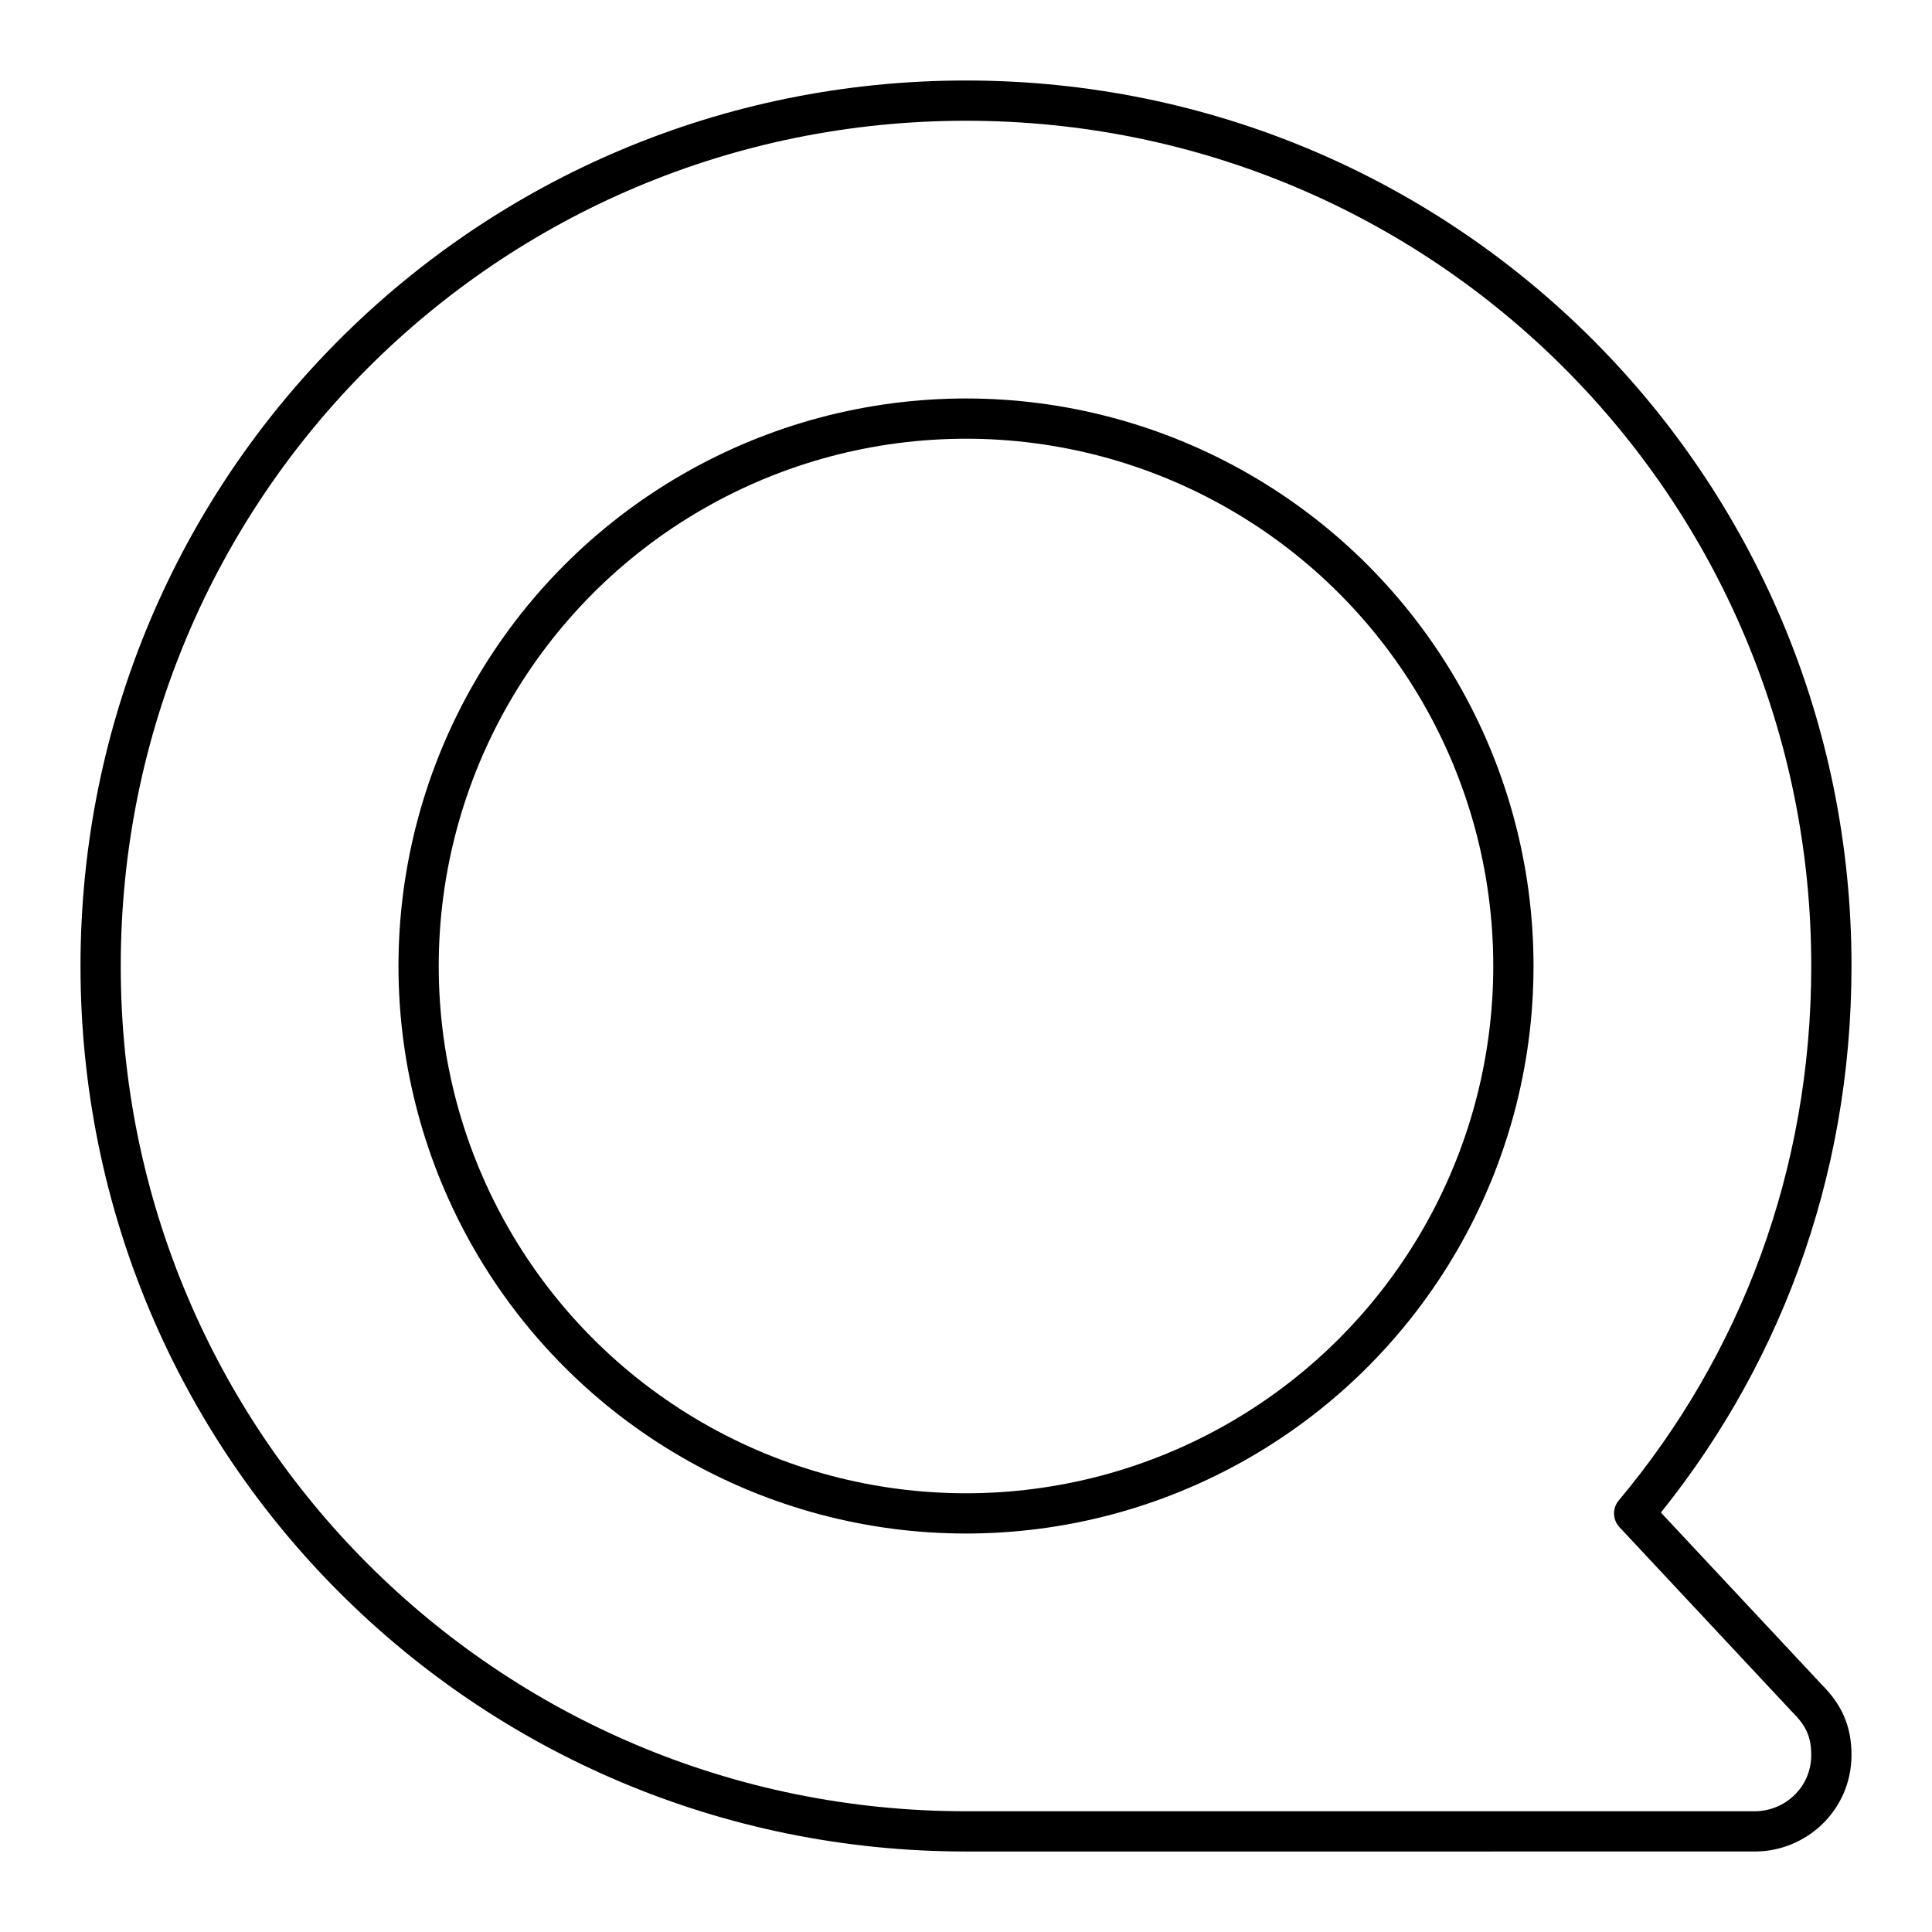 <?xml version="1.0" encoding="UTF-8"?><!-- Uploaded to: SVG Repo, www.svgrepo.com, Generator: SVG Repo Mixer Tools -->
<svg width="800px" height="800px" viewBox="0 0 48 48" id="a" xmlns="http://www.w3.org/2000/svg"><defs><style>.b{fill:none;stroke:#000000;stroke-linecap:round;stroke-linejoin:round;}</style></defs><circle class="b" cx="24" cy="24" r="13.6"/><path class="b" d="M40.6,37.6l4.3,4.6c.4,.4,.6,.8,.6,1.4,0,1.1-.9,1.9-1.9,1.9H24c-11.9,0-21.5-9.6-21.5-21.5S12.1,2.5,24,2.5s21.5,9.6,21.5,21.5c0,5.2-1.8,9.9-4.9,13.6h0Z"/></svg>